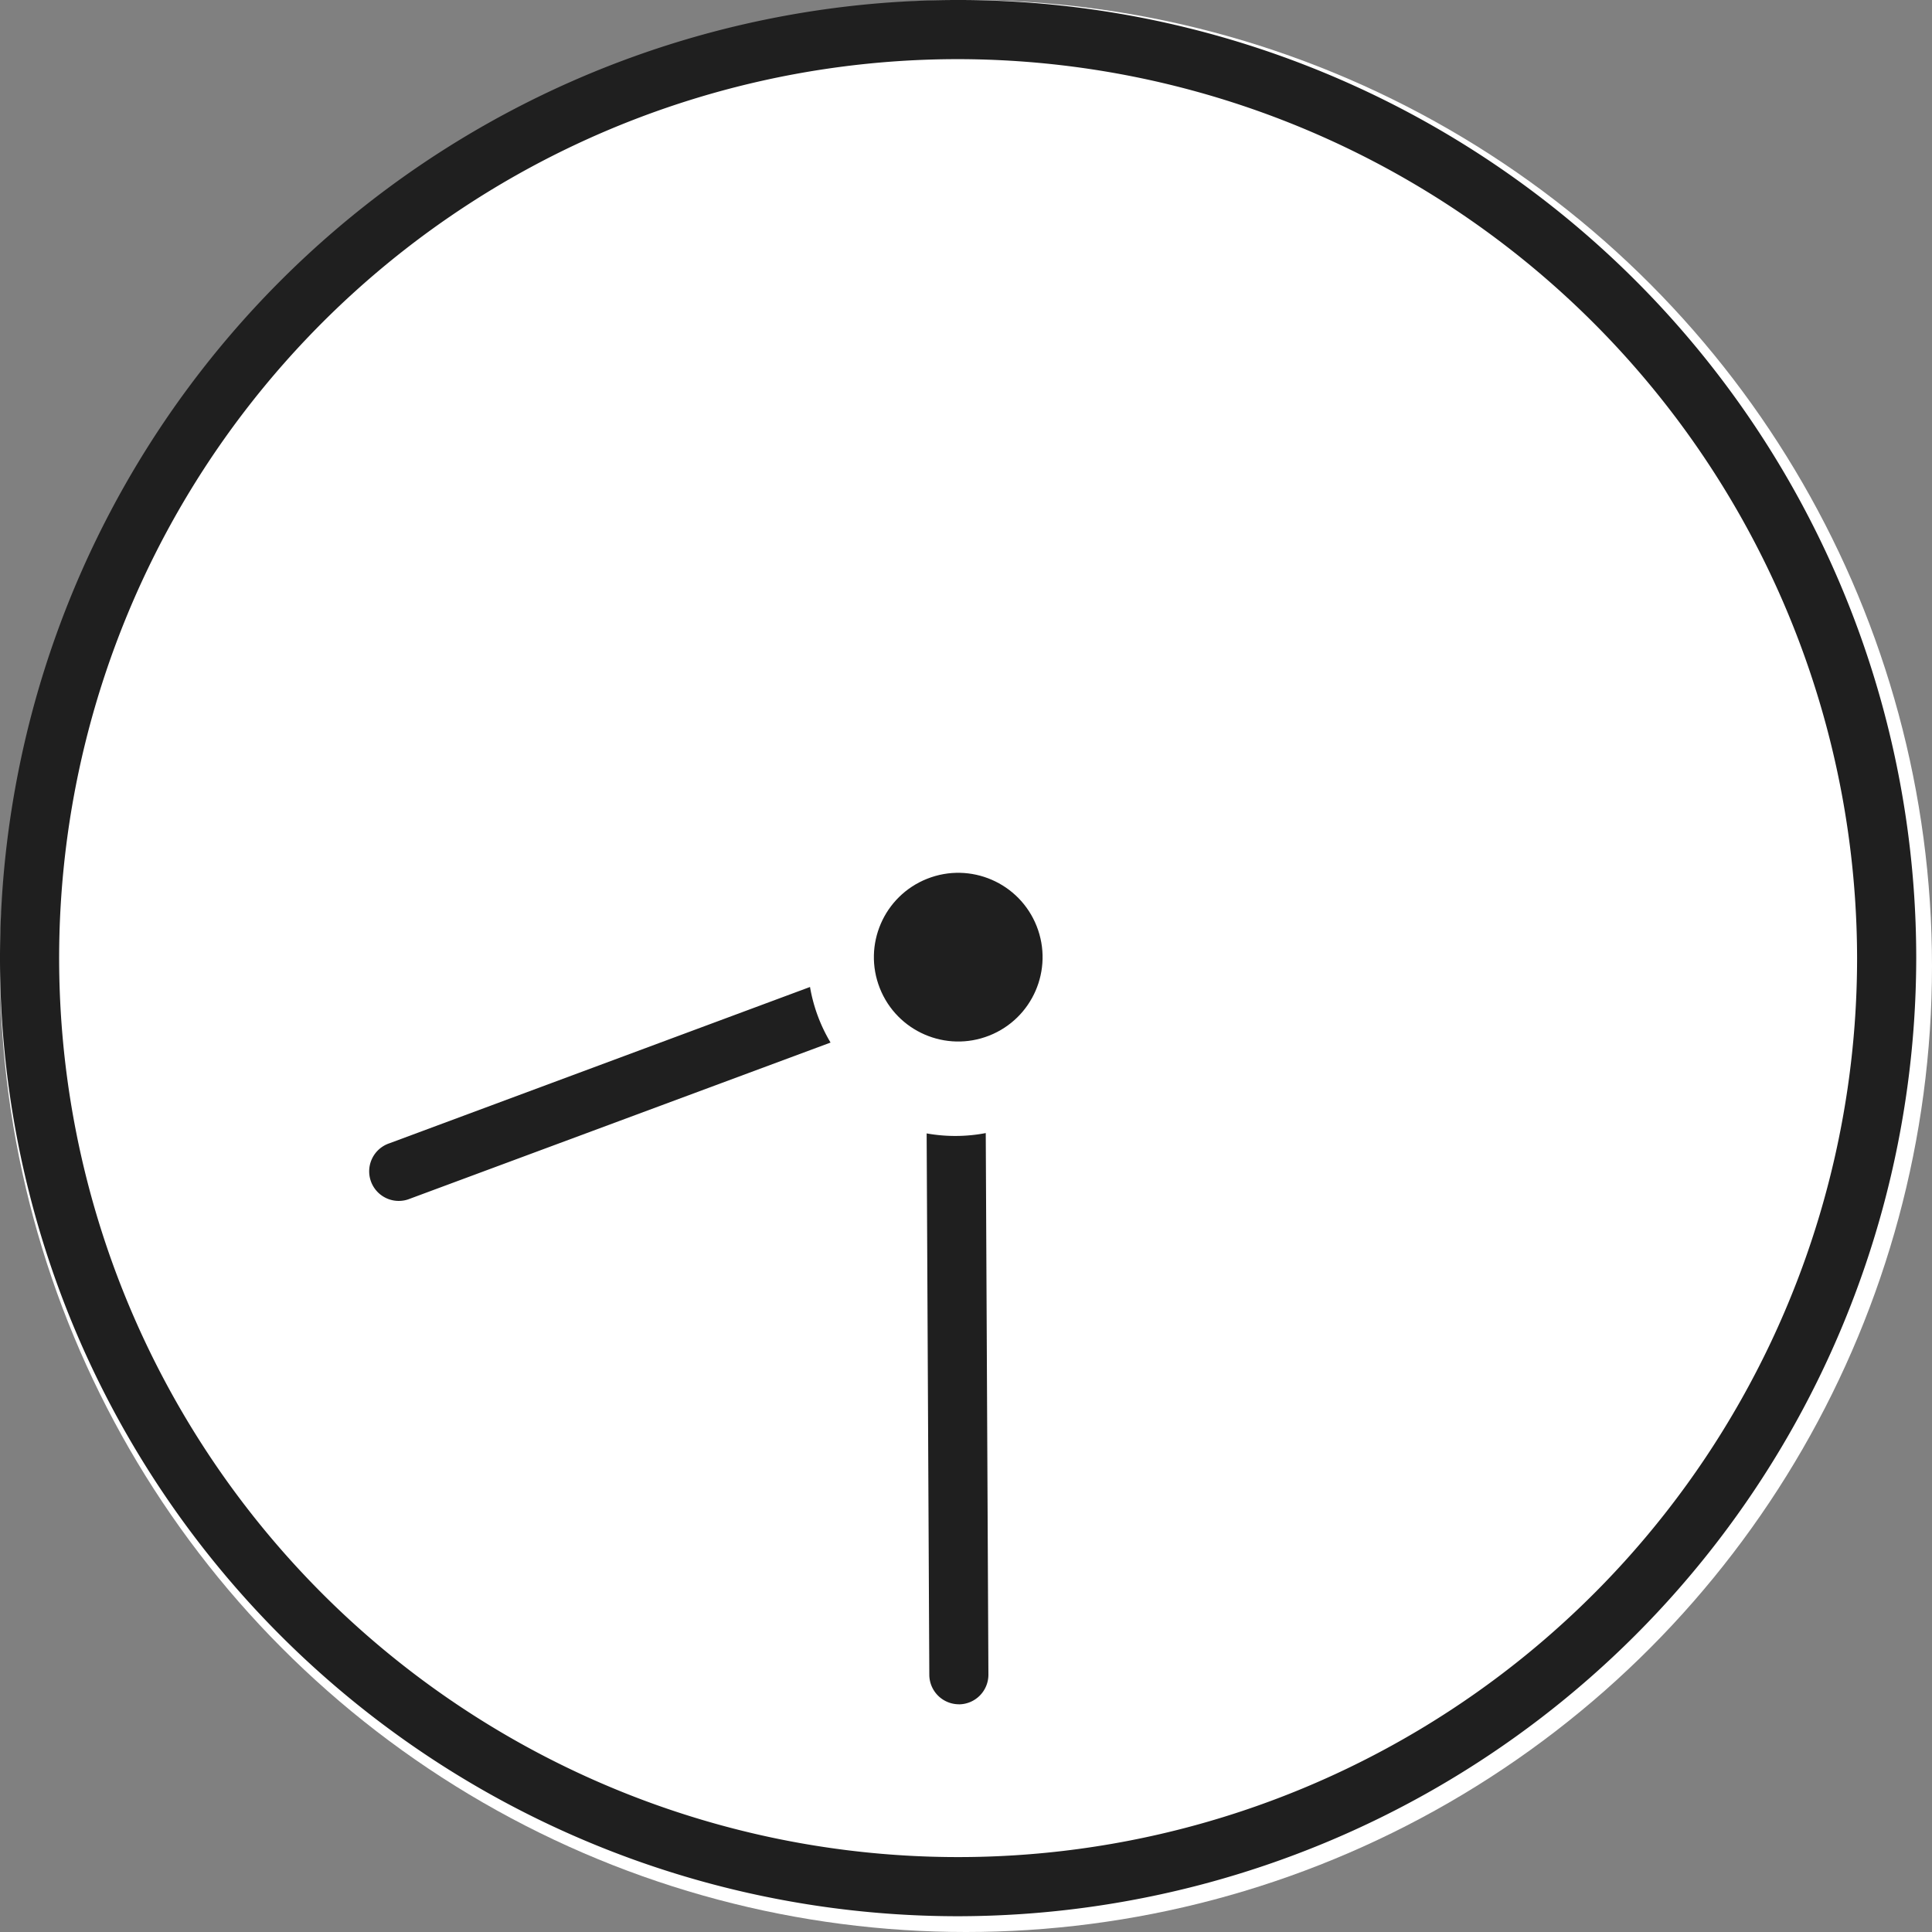 <svg xmlns="http://www.w3.org/2000/svg" width="49" height="49" viewBox="0 0 49 49">
  <rect x="0" y="0" width="49" height="49" fill="#808080" stroke="none"/>
  <g id="グループ_2191" data-name="グループ 2191" transform="translate(-450 -6125)">
    <circle id="楕円形_166" data-name="楕円形 166" cx="24.5" cy="24.5" r="24.5" transform="translate(450 6125)" fill="#fff"/>
    <path id="パス_126" data-name="パス 126" d="M24.3,48.6A24.3,24.3,0,1,1,48.6,24.3,24.33,24.33,0,0,1,24.3,48.6Zm0-47.1A22.8,22.8,0,1,0,47.1,24.3,22.83,22.83,0,0,0,24.3,1.5Z" transform="translate(450 6125)" fill="#1f1f1f"/>
    <path id="パス_127" data-name="パス 127" d="M11.466,10.016a.752.752,0,0,1-1.058.079L0,1.137A4.115,4.115,0,0,0,.977,0l10.41,8.96a.752.752,0,0,1,.079,1.058Z" transform="translate(474.36 6153) rotate(49)" fill="#1f1f1f"/>
    <path id="パス_128" data-name="パス 128" d="M56.975,84.184,46.8,79.086a.75.75,0,1,0-.672,1.34l10.17,5.1a4.1,4.1,0,0,1,.672-1.338Z" transform="translate(370.12 6134.287) rotate(-47)" fill="#1f1f1f"/>
    <circle id="楕円形_165" data-name="楕円形 165" cx="2.139" cy="2.139" r="2.139" transform="translate(471.527 6148.074) rotate(-21.59)" fill="#1f1f1f"/>
  </g>
</svg>
